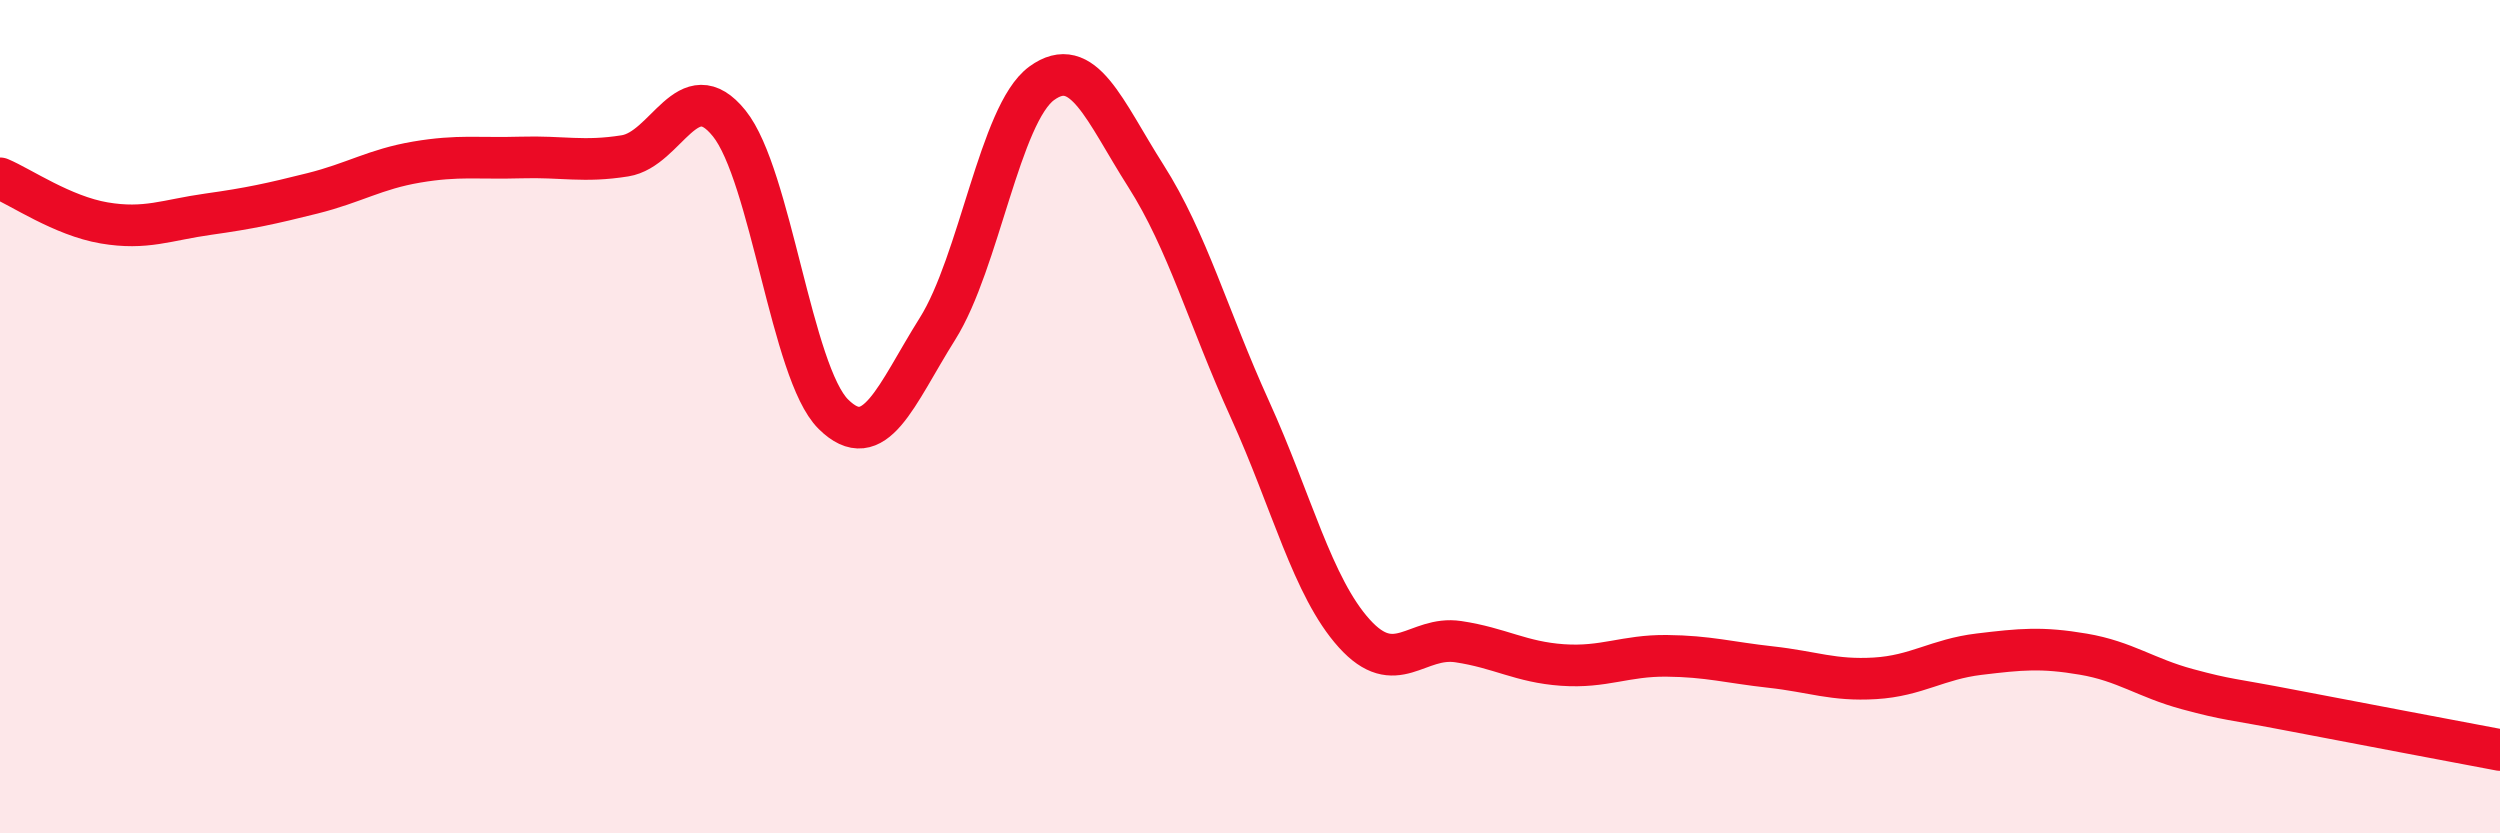 
    <svg width="60" height="20" viewBox="0 0 60 20" xmlns="http://www.w3.org/2000/svg">
      <path
        d="M 0,4.28 C 0.5,4.49 1.5,5.18 2.5,5.35 C 3.5,5.52 4,5.28 5,5.14 C 6,5 6.5,4.89 7.5,4.64 C 8.5,4.39 9,4.06 10,3.89 C 11,3.72 11.5,3.81 12.5,3.78 C 13.5,3.75 14,3.9 15,3.74 C 16,3.58 16.5,1.72 17.5,2.96 C 18.5,4.2 19,8.95 20,9.94 C 21,10.93 21.5,9.48 22.5,7.89 C 23.5,6.3 24,2.73 25,2 C 26,1.27 26.5,2.65 27.5,4.22 C 28.5,5.79 29,7.63 30,9.83 C 31,12.03 31.5,14.09 32.5,15.2 C 33.5,16.31 34,15.25 35,15.4 C 36,15.55 36.5,15.89 37.5,15.96 C 38.5,16.03 39,15.73 40,15.74 C 41,15.75 41.5,15.9 42.5,16.01 C 43.5,16.12 44,16.34 45,16.28 C 46,16.22 46.5,15.82 47.5,15.7 C 48.5,15.58 49,15.53 50,15.7 C 51,15.87 51.5,16.27 52.5,16.54 C 53.5,16.81 53.5,16.76 55,17.05 C 56.5,17.34 59,17.81 60,18L60 20L0 20Z"
        fill="#EB0A25"
        opacity="0.1"
        stroke-linecap="round"
        stroke-linejoin="round"
      />
      <path
        d="M 0,4.28 C 0.5,4.49 1.5,5.18 2.5,5.35 C 3.5,5.52 4,5.28 5,5.14 C 6,5 6.5,4.89 7.5,4.64 C 8.5,4.39 9,4.06 10,3.89 C 11,3.72 11.5,3.81 12.5,3.78 C 13.5,3.75 14,3.9 15,3.74 C 16,3.58 16.5,1.72 17.5,2.96 C 18.5,4.2 19,8.95 20,9.94 C 21,10.93 21.5,9.48 22.5,7.89 C 23.5,6.3 24,2.73 25,2 C 26,1.27 26.5,2.65 27.5,4.22 C 28.5,5.79 29,7.63 30,9.83 C 31,12.03 31.5,14.09 32.5,15.2 C 33.5,16.31 34,15.25 35,15.4 C 36,15.55 36.5,15.89 37.5,15.96 C 38.5,16.03 39,15.73 40,15.74 C 41,15.75 41.5,15.9 42.5,16.01 C 43.5,16.12 44,16.34 45,16.28 C 46,16.22 46.5,15.82 47.5,15.7 C 48.5,15.58 49,15.53 50,15.7 C 51,15.87 51.5,16.27 52.5,16.54 C 53.5,16.81 53.5,16.76 55,17.05 C 56.5,17.34 59,17.81 60,18"
        stroke="#EB0A25"
        stroke-width="1"
        fill="none"
        stroke-linecap="round"
        stroke-linejoin="round"
      />
    </svg>
  